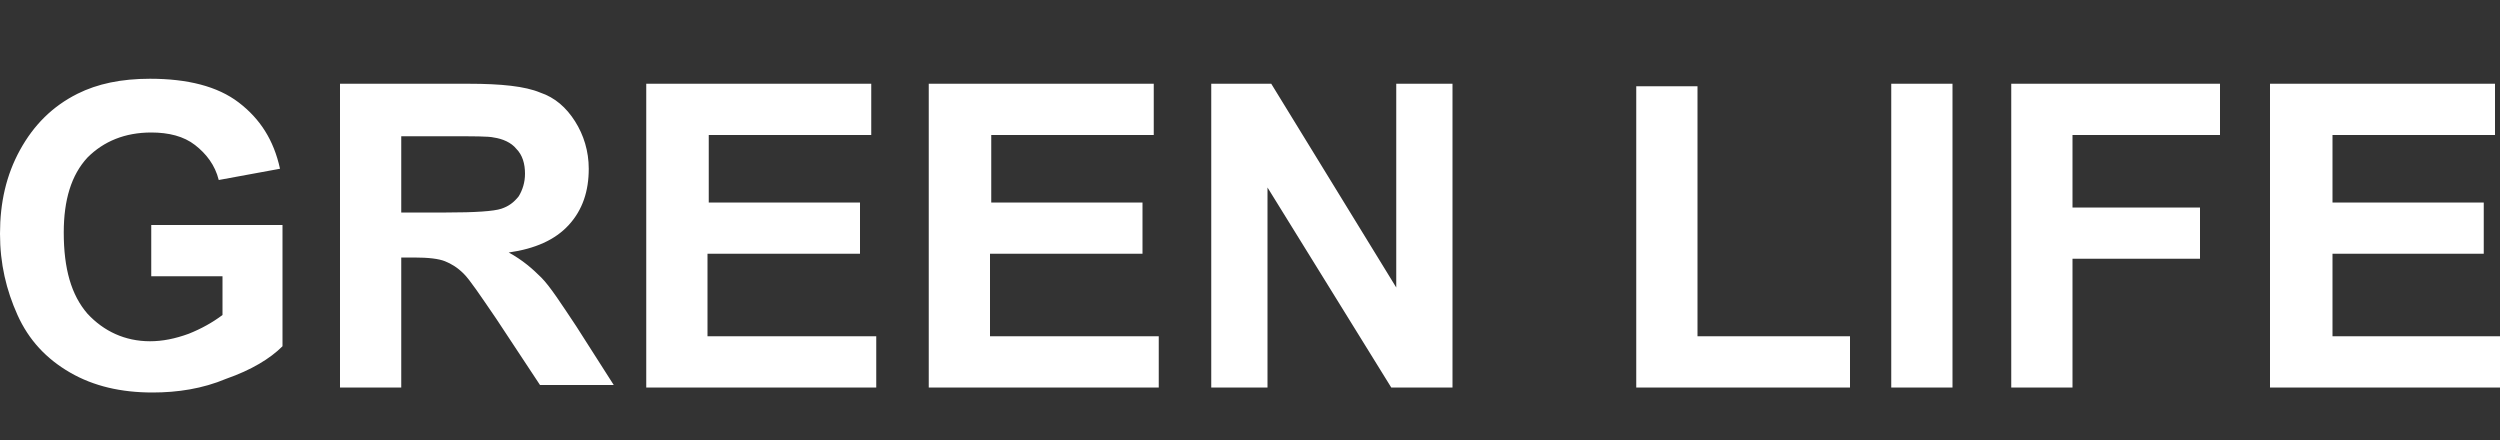 <?xml version="1.0" encoding="UTF-8"?> <!-- Generator: Adobe Illustrator 23.1.0, SVG Export Plug-In . SVG Version: 6.00 Build 0) --> <svg xmlns="http://www.w3.org/2000/svg" xmlns:xlink="http://www.w3.org/1999/xlink" id="Слой_1" x="0px" y="0px" viewBox="0 0 200 35.2" style="enable-background:new 0 0 200 35.2;" xml:space="preserve"><rect x="0" y="0" width="200" height="35.2" fill="#333333" stroke="none"/> <style type="text/css"> .st0{fill-rule:evenodd;clip-rule:evenodd;fill:#FFFFFF;} </style> <path class="st0" d="M12.1,22.1V18h10.5v9.7c-1,1-2.5,1.9-4.5,2.6c-1.9,0.8-3.9,1.1-5.9,1.1c-2.5,0-4.7-0.5-6.6-1.6 c-1.9-1.1-3.3-2.6-4.2-4.6c-0.9-2-1.4-4.1-1.4-6.5C0,16.2,0.5,14,1.6,12c1.1-2,2.6-3.5,4.6-4.5C7.8,6.7,9.7,6.3,12,6.3 c3,0,5.4,0.6,7.1,1.9c1.7,1.3,2.8,3,3.3,5.3l-4.9,0.9c-0.3-1.2-1-2.1-1.9-2.8c-0.9-0.7-2.1-1-3.5-1c-2.1,0-3.8,0.7-5.1,2 c-1.3,1.4-1.9,3.4-1.9,6c0,2.9,0.6,5,1.9,6.5c1.3,1.4,3,2.2,5,2.2c1,0,2-0.2,3.1-0.6c1-0.4,1.9-0.9,2.7-1.5v-3.1H12.1L12.1,22.1z M27.2,31V6.7h10.3c2.6,0,4.5,0.2,5.7,0.7c1.2,0.4,2.1,1.2,2.8,2.3c0.7,1.1,1.1,2.4,1.1,3.8c0,1.8-0.5,3.3-1.6,4.5 c-1.1,1.2-2.7,1.9-4.8,2.2c1.1,0.6,1.9,1.3,2.6,2c0.7,0.7,1.6,2.1,2.8,3.9l3,4.7h-5.9l-3.5-5.3c-1.3-1.9-2.1-3.1-2.6-3.6 c-0.5-0.5-1-0.8-1.5-1c-0.5-0.2-1.3-0.3-2.5-0.3h-1V31H27.2L27.2,31z M32.1,17h3.6c2.3,0,3.8-0.1,4.4-0.3c0.6-0.2,1-0.5,1.4-1 c0.3-0.5,0.5-1.1,0.5-1.8c0-0.8-0.2-1.5-0.7-2c-0.4-0.5-1.1-0.8-1.8-0.9c-0.4-0.1-1.6-0.1-3.6-0.1h-3.8V17L32.1,17z M51.7,31V6.7h18 v4.1h-13v5.4h12.1v4.1H56.6v6.6h13.5V31H51.7L51.7,31z M74.3,31V6.7h18v4.1h-13v5.4h12.1v4.1H79.2v6.6h13.5V31H74.3L74.3,31z M96.9,31V6.7h4.8l10,16.3V6.7h4.5V31h-4.9L101.4,15V31H96.9L96.9,31z M130.9,31V6.9h4.9v20H148V31H130.9L130.9,31z M151.3,31V6.7 h4.9V31H151.3L151.3,31z M160.9,31V6.7h16.7v4.1h-11.8v5.8h10.2v4.1h-10.2V31H160.9L160.9,31z M181.6,31V6.7h18v4.1h-13v5.4h12.1 v4.1h-12.1v6.6H200V31H181.6z"></path> </svg> 